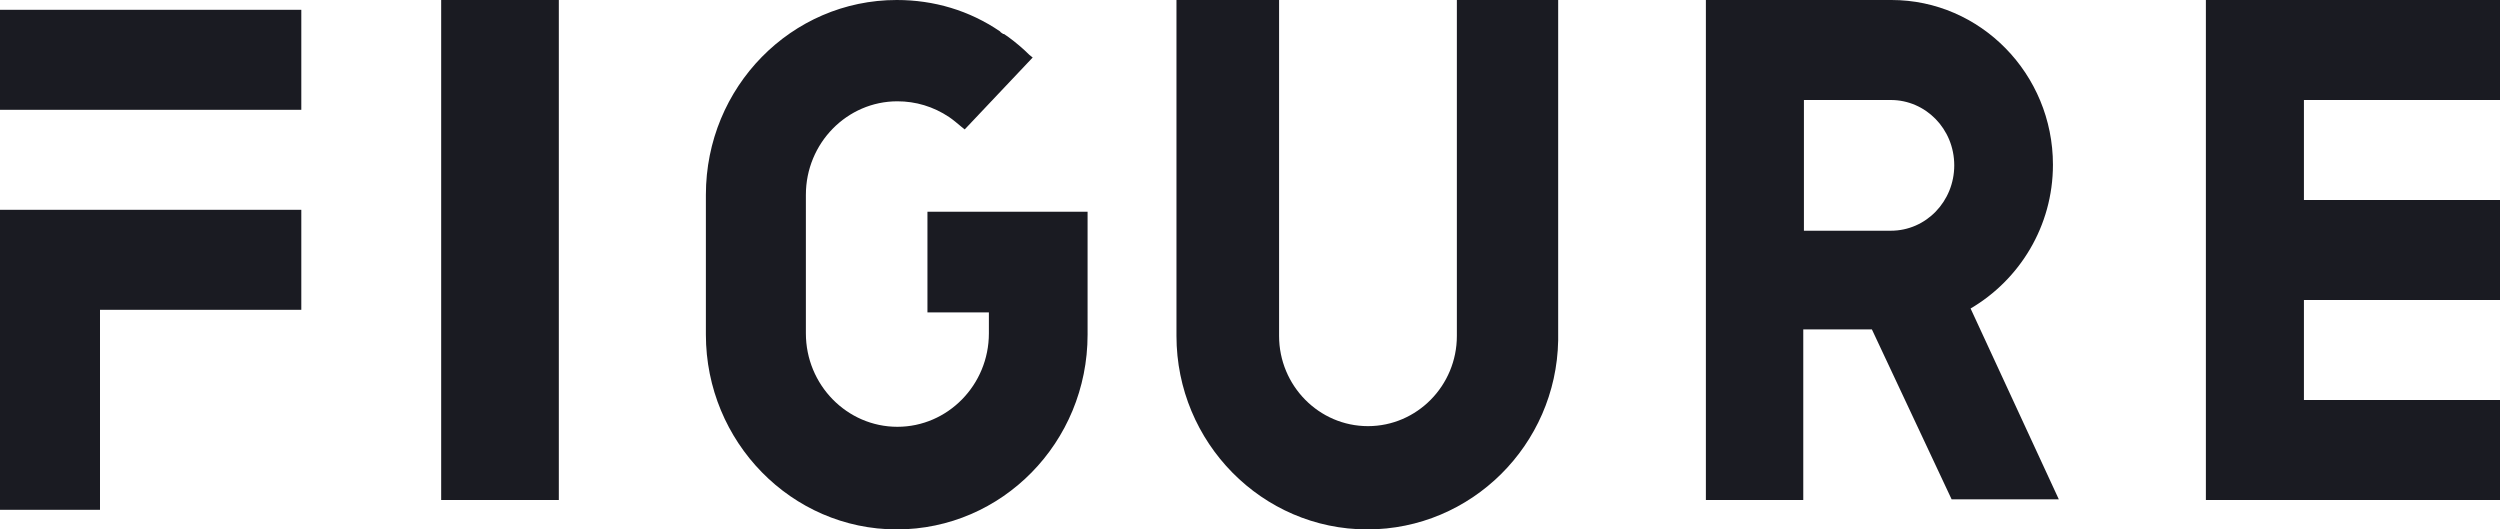<?xml version="1.0" encoding="UTF-8"?> <svg xmlns:x="ns_extend;" xmlns:i="ns_ai;" xmlns:graph="ns_graphs;" xmlns="http://www.w3.org/2000/svg" xmlns:xlink="http://www.w3.org/1999/xlink" version="1.1" id="Layer_1" x="0px" y="0px" viewBox="0 0 382.5 81" style="enable-background:new 0 0 382.5 81;" xml:space="preserve"> <style type="text/css"> .st0{fill-rule:evenodd;clip-rule:evenodd;fill:#1A1B22;} .st1{fill:#1A1B22;} </style>  <g> <path class="st0" d="M0,1.5h46.1v15.3H0V1.5z M0,77.9V32.1h46.1v15.3H15.3v30.6H0z"> </path> <path class="st1" d="M85.5,0h-18v76.5h18V0z"> </path> <path class="st1" d="M141.9,32.4v15.4h9.4v3.2c0,7.9-6.3,14.3-14,14.3c-7.7,0-14-6.4-14-14.3V29.8c0-7.9,6.3-14.3,14-14.3 c2.8,0,5.5,0.8,7.9,2.4c0.6,0.4,1.3,1,1.9,1.5l0.5,0.4L158,8.8l-0.5-0.4c-1-1-2.2-2-3.3-2.8c-0.2-0.1-0.4-0.3-0.6-0.4h-0.1 c-0.1-0.1-0.4-0.2-0.5-0.4C148.3,1.6,142.9,0,137.2,0C121.1,0,108,13.3,108,29.8v21.4c0,16.4,13.1,29.8,29.2,29.8 c16.1,0,29.2-13.3,29.2-29.8V32.4H141.9z"> </path> <path class="st1" d="M222.9,0v50.7v0.7c0,7.6-6.1,13.8-13.6,13.8s-13.6-6.2-13.6-13.8v-0.7V0H180v50.7v0.7 c0,16.3,13.1,29.6,29.2,29.6c15.9,0,28.9-12.9,29.2-28.9v-0.7v-0.7V0H222.9z"> </path> <path class="st1" d="M298.6,76.4H315l-13.5-29.2c7.5-4.4,12.6-12.6,12.6-22C314.1,11.3,303,0,289.4,0h-0.6H276h-6.3H261v76.5h14.9 V50.4h10.5L298.6,76.4z M276,15.3h12.7h0.6c5.3,0,9.7,4.4,9.7,10c0,5.5-4.3,10-9.7,10h-0.6H276V15.3z"> </path> <path class="st1" d="M382.5,15.3V0h-45v76.5h45V61.2h-30V45.9h30V30.6h-30V15.3H382.5z"> </path> </g> </svg> 